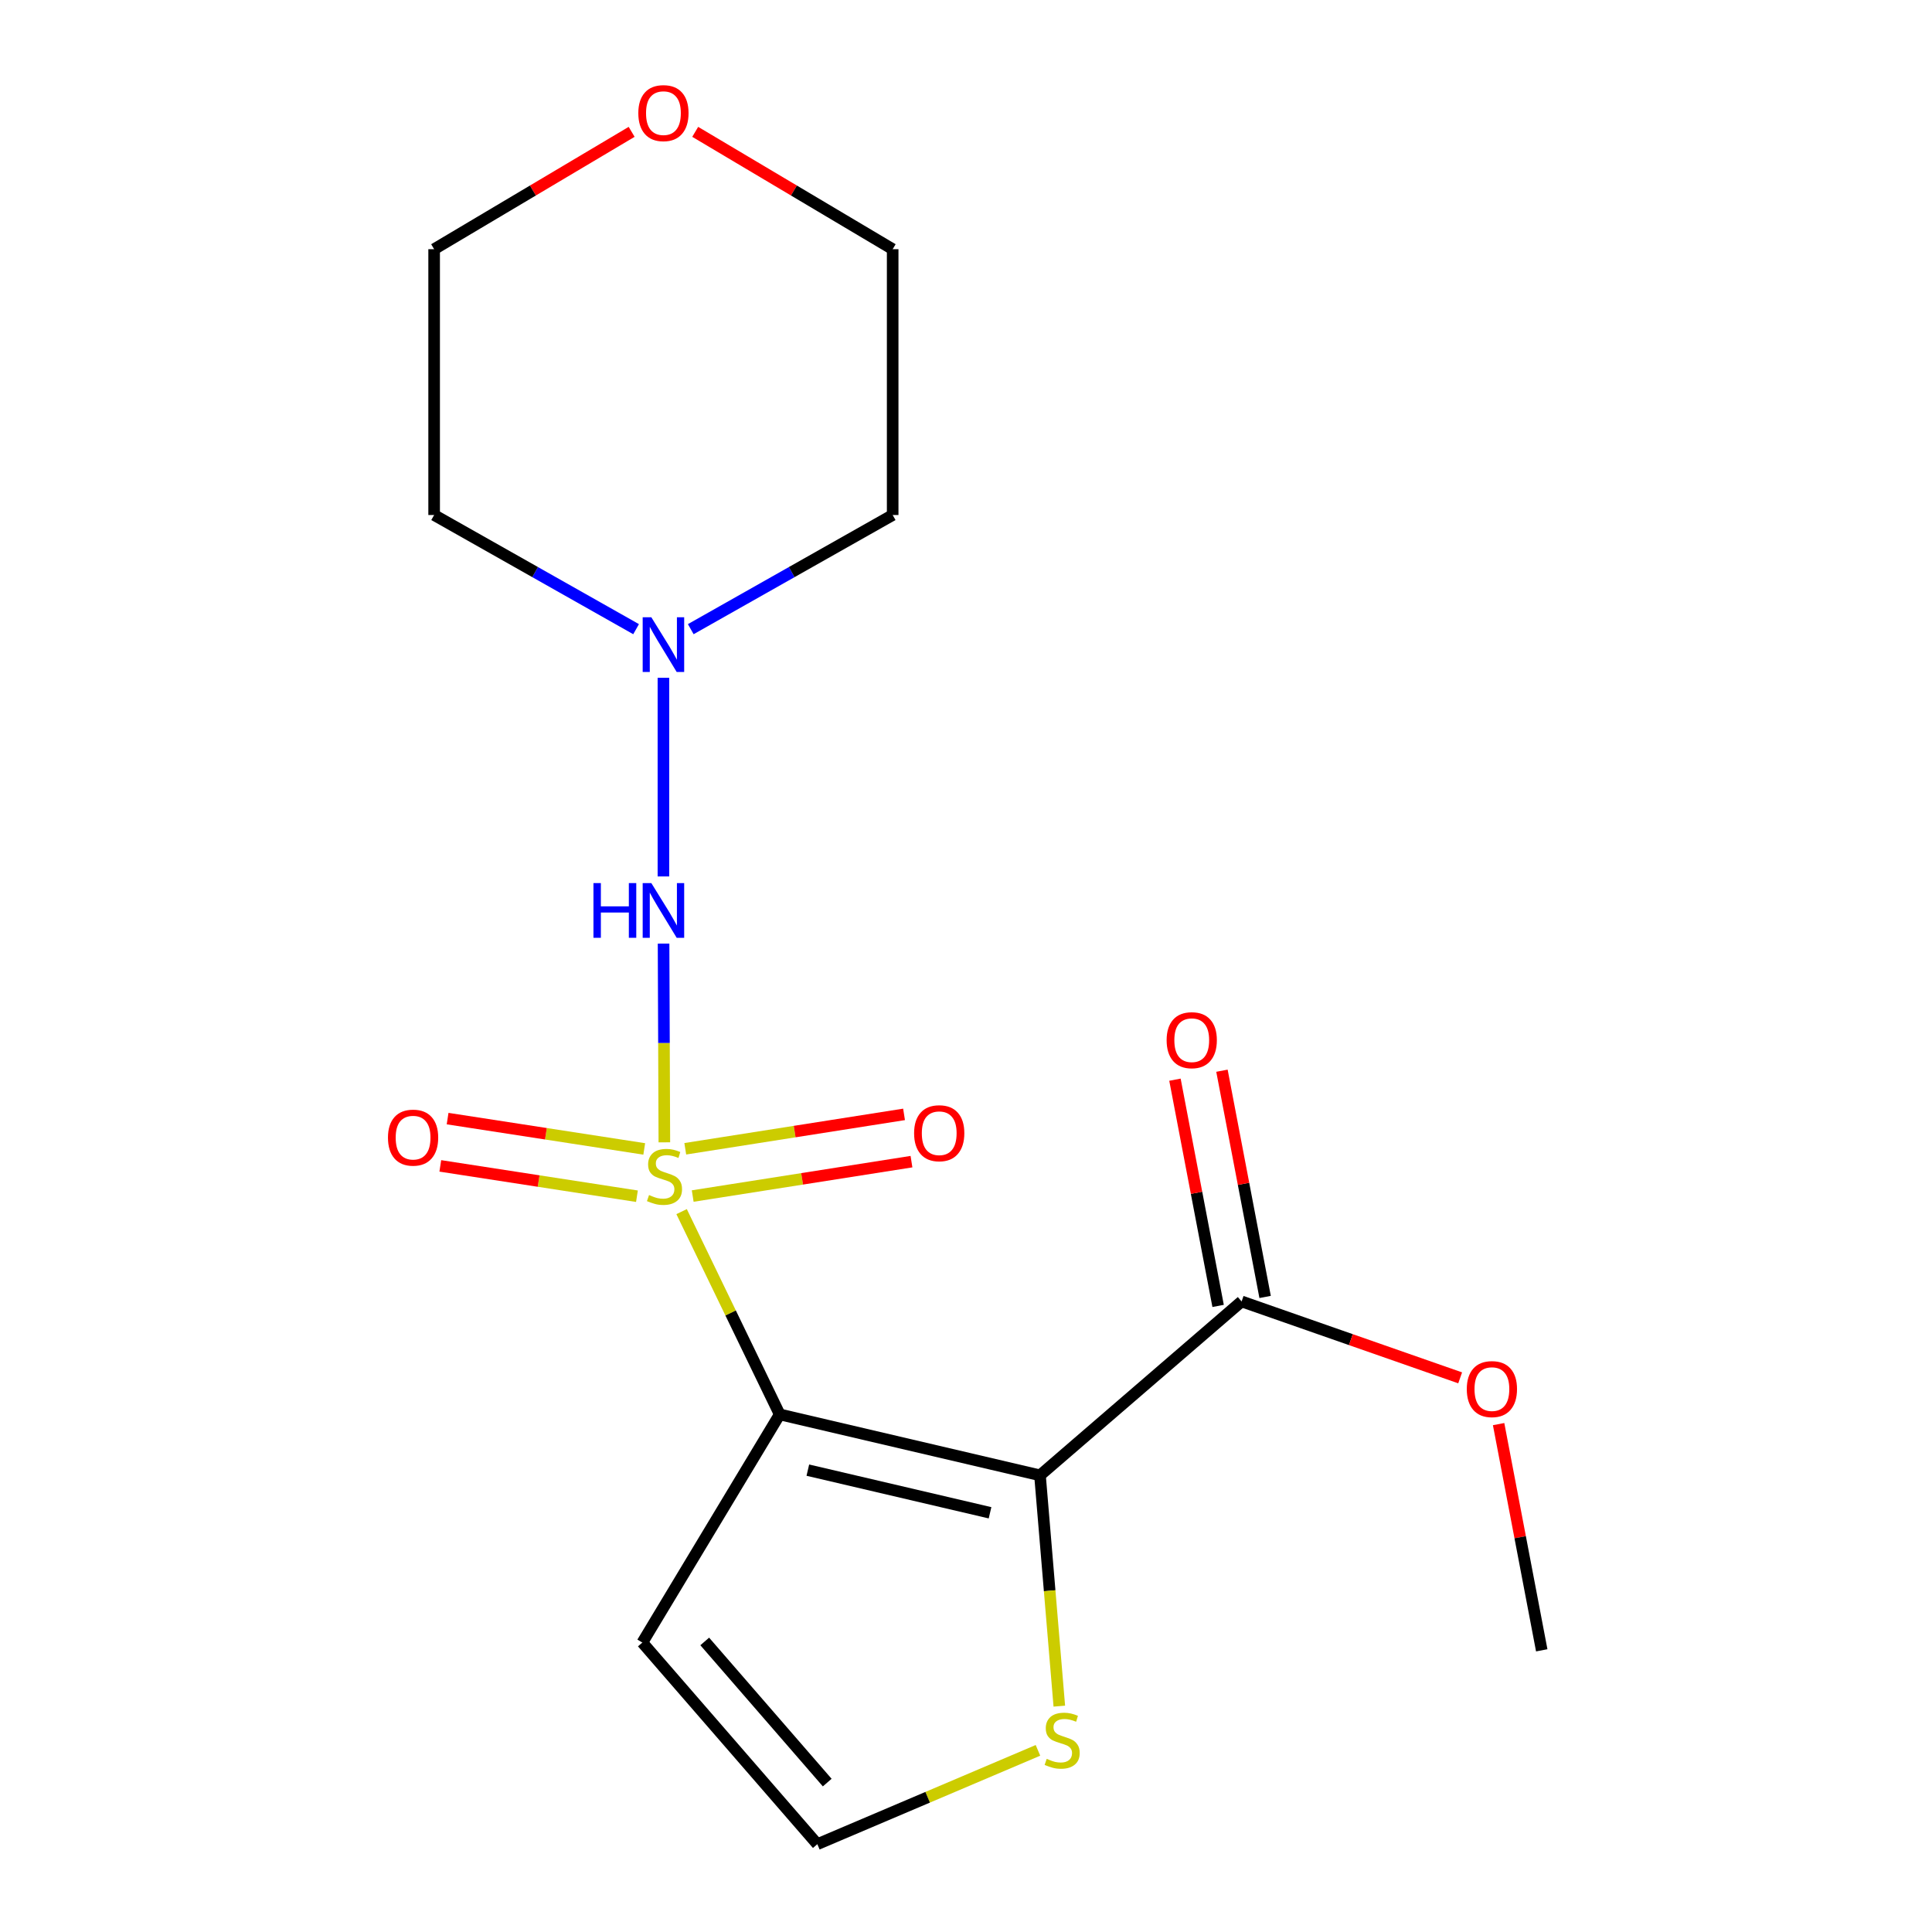 <?xml version='1.0' encoding='iso-8859-1'?>
<svg version='1.1' baseProfile='full'
              xmlns='http://www.w3.org/2000/svg'
                      xmlns:rdkit='http://www.rdkit.org/xml'
                      xmlns:xlink='http://www.w3.org/1999/xlink'
                  xml:space='preserve'
width='1000px' height='1000px' viewBox='0 0 1000 1000'>
<!-- END OF HEADER -->
<rect style='opacity:1.0;fill:#FFFFFF;stroke:none' width='1000' height='1000' x='0' y='0'> </rect>
<path class='bond-0' d='M 352.795,627.134 L 378.183,679.615' style='fill:none;fill-rule:evenodd;stroke:#CCCC00;stroke-width:6px;stroke-linecap:butt;stroke-linejoin:miter;stroke-opacity:1' />
<path class='bond-0' d='M 378.183,679.615 L 403.571,732.095' style='fill:none;fill-rule:evenodd;stroke:#000000;stroke-width:6px;stroke-linecap:butt;stroke-linejoin:miter;stroke-opacity:1' />
<path class='bond-2' d='M 343.87,591.271 L 343.665,539.838' style='fill:none;fill-rule:evenodd;stroke:#CCCC00;stroke-width:6px;stroke-linecap:butt;stroke-linejoin:miter;stroke-opacity:1' />
<path class='bond-2' d='M 343.665,539.838 L 343.459,488.405' style='fill:none;fill-rule:evenodd;stroke:#0000FF;stroke-width:6px;stroke-linecap:butt;stroke-linejoin:miter;stroke-opacity:1' />
<path class='bond-7' d='M 358.543,619.07 L 415.162,610.168' style='fill:none;fill-rule:evenodd;stroke:#CCCC00;stroke-width:6px;stroke-linecap:butt;stroke-linejoin:miter;stroke-opacity:1' />
<path class='bond-7' d='M 415.162,610.168 L 471.782,601.265' style='fill:none;fill-rule:evenodd;stroke:#FF0000;stroke-width:6px;stroke-linecap:butt;stroke-linejoin:miter;stroke-opacity:1' />
<path class='bond-7' d='M 354.696,594.605 L 411.316,585.703' style='fill:none;fill-rule:evenodd;stroke:#CCCC00;stroke-width:6px;stroke-linecap:butt;stroke-linejoin:miter;stroke-opacity:1' />
<path class='bond-7' d='M 411.316,585.703 L 467.936,576.8' style='fill:none;fill-rule:evenodd;stroke:#FF0000;stroke-width:6px;stroke-linecap:butt;stroke-linejoin:miter;stroke-opacity:1' />
<path class='bond-8' d='M 333.457,594.685 L 282.567,586.834' style='fill:none;fill-rule:evenodd;stroke:#CCCC00;stroke-width:6px;stroke-linecap:butt;stroke-linejoin:miter;stroke-opacity:1' />
<path class='bond-8' d='M 282.567,586.834 L 231.678,578.984' style='fill:none;fill-rule:evenodd;stroke:#FF0000;stroke-width:6px;stroke-linecap:butt;stroke-linejoin:miter;stroke-opacity:1' />
<path class='bond-8' d='M 329.681,619.161 L 278.792,611.31' style='fill:none;fill-rule:evenodd;stroke:#CCCC00;stroke-width:6px;stroke-linecap:butt;stroke-linejoin:miter;stroke-opacity:1' />
<path class='bond-8' d='M 278.792,611.31 L 227.902,603.46' style='fill:none;fill-rule:evenodd;stroke:#FF0000;stroke-width:6px;stroke-linecap:butt;stroke-linejoin:miter;stroke-opacity:1' />
<path class='bond-1' d='M 403.571,732.095 L 538.296,763.63' style='fill:none;fill-rule:evenodd;stroke:#000000;stroke-width:6px;stroke-linecap:butt;stroke-linejoin:miter;stroke-opacity:1' />
<path class='bond-1' d='M 418.135,760.939 L 512.443,783.014' style='fill:none;fill-rule:evenodd;stroke:#000000;stroke-width:6px;stroke-linecap:butt;stroke-linejoin:miter;stroke-opacity:1' />
<path class='bond-6' d='M 403.571,732.095 L 332.48,850.186' style='fill:none;fill-rule:evenodd;stroke:#000000;stroke-width:6px;stroke-linecap:butt;stroke-linejoin:miter;stroke-opacity:1' />
<path class='bond-3' d='M 538.296,763.63 L 642.655,673.621' style='fill:none;fill-rule:evenodd;stroke:#000000;stroke-width:6px;stroke-linecap:butt;stroke-linejoin:miter;stroke-opacity:1' />
<path class='bond-4' d='M 538.296,763.63 L 543.298,823.363' style='fill:none;fill-rule:evenodd;stroke:#000000;stroke-width:6px;stroke-linecap:butt;stroke-linejoin:miter;stroke-opacity:1' />
<path class='bond-4' d='M 543.298,823.363 L 548.3,883.095' style='fill:none;fill-rule:evenodd;stroke:#CCCC00;stroke-width:6px;stroke-linecap:butt;stroke-linejoin:miter;stroke-opacity:1' />
<path class='bond-5' d='M 343.39,453.645 L 343.39,350.817' style='fill:none;fill-rule:evenodd;stroke:#0000FF;stroke-width:6px;stroke-linecap:butt;stroke-linejoin:miter;stroke-opacity:1' />
<path class='bond-10' d='M 654.819,671.3 L 643.65,612.751' style='fill:none;fill-rule:evenodd;stroke:#000000;stroke-width:6px;stroke-linecap:butt;stroke-linejoin:miter;stroke-opacity:1' />
<path class='bond-10' d='M 643.65,612.751 L 632.48,554.201' style='fill:none;fill-rule:evenodd;stroke:#FF0000;stroke-width:6px;stroke-linecap:butt;stroke-linejoin:miter;stroke-opacity:1' />
<path class='bond-10' d='M 630.492,675.941 L 619.323,617.391' style='fill:none;fill-rule:evenodd;stroke:#000000;stroke-width:6px;stroke-linecap:butt;stroke-linejoin:miter;stroke-opacity:1' />
<path class='bond-10' d='M 619.323,617.391 L 608.153,558.842' style='fill:none;fill-rule:evenodd;stroke:#FF0000;stroke-width:6px;stroke-linecap:butt;stroke-linejoin:miter;stroke-opacity:1' />
<path class='bond-14' d='M 642.655,673.621 L 699.216,693.395' style='fill:none;fill-rule:evenodd;stroke:#000000;stroke-width:6px;stroke-linecap:butt;stroke-linejoin:miter;stroke-opacity:1' />
<path class='bond-14' d='M 699.216,693.395 L 755.776,713.17' style='fill:none;fill-rule:evenodd;stroke:#FF0000;stroke-width:6px;stroke-linecap:butt;stroke-linejoin:miter;stroke-opacity:1' />
<path class='bond-18' d='M 537.248,905.979 L 480.151,930.262' style='fill:none;fill-rule:evenodd;stroke:#CCCC00;stroke-width:6px;stroke-linecap:butt;stroke-linejoin:miter;stroke-opacity:1' />
<path class='bond-18' d='M 480.151,930.262 L 423.053,954.545' style='fill:none;fill-rule:evenodd;stroke:#000000;stroke-width:6px;stroke-linecap:butt;stroke-linejoin:miter;stroke-opacity:1' />
<path class='bond-12' d='M 329.242,325.66 L 276.975,296.115' style='fill:none;fill-rule:evenodd;stroke:#0000FF;stroke-width:6px;stroke-linecap:butt;stroke-linejoin:miter;stroke-opacity:1' />
<path class='bond-12' d='M 276.975,296.115 L 224.708,266.57' style='fill:none;fill-rule:evenodd;stroke:#000000;stroke-width:6px;stroke-linecap:butt;stroke-linejoin:miter;stroke-opacity:1' />
<path class='bond-13' d='M 357.538,325.658 L 409.792,296.114' style='fill:none;fill-rule:evenodd;stroke:#0000FF;stroke-width:6px;stroke-linecap:butt;stroke-linejoin:miter;stroke-opacity:1' />
<path class='bond-13' d='M 409.792,296.114 L 462.045,266.57' style='fill:none;fill-rule:evenodd;stroke:#000000;stroke-width:6px;stroke-linecap:butt;stroke-linejoin:miter;stroke-opacity:1' />
<path class='bond-9' d='M 332.48,850.186 L 423.053,954.545' style='fill:none;fill-rule:evenodd;stroke:#000000;stroke-width:6px;stroke-linecap:butt;stroke-linejoin:miter;stroke-opacity:1' />
<path class='bond-9' d='M 364.769,849.607 L 428.171,922.659' style='fill:none;fill-rule:evenodd;stroke:#000000;stroke-width:6px;stroke-linecap:butt;stroke-linejoin:miter;stroke-opacity:1' />
<path class='bond-11' d='M 359.841,68.246 L 410.943,98.615' style='fill:none;fill-rule:evenodd;stroke:#FF0000;stroke-width:6px;stroke-linecap:butt;stroke-linejoin:miter;stroke-opacity:1' />
<path class='bond-11' d='M 410.943,98.615 L 462.045,128.983' style='fill:none;fill-rule:evenodd;stroke:#000000;stroke-width:6px;stroke-linecap:butt;stroke-linejoin:miter;stroke-opacity:1' />
<path class='bond-19' d='M 326.939,68.244 L 275.824,98.614' style='fill:none;fill-rule:evenodd;stroke:#FF0000;stroke-width:6px;stroke-linecap:butt;stroke-linejoin:miter;stroke-opacity:1' />
<path class='bond-19' d='M 275.824,98.614 L 224.708,128.983' style='fill:none;fill-rule:evenodd;stroke:#000000;stroke-width:6px;stroke-linecap:butt;stroke-linejoin:miter;stroke-opacity:1' />
<path class='bond-16' d='M 224.708,266.57 L 224.708,128.983' style='fill:none;fill-rule:evenodd;stroke:#000000;stroke-width:6px;stroke-linecap:butt;stroke-linejoin:miter;stroke-opacity:1' />
<path class='bond-15' d='M 462.045,266.57 L 462.045,128.983' style='fill:none;fill-rule:evenodd;stroke:#000000;stroke-width:6px;stroke-linecap:butt;stroke-linejoin:miter;stroke-opacity:1' />
<path class='bond-17' d='M 775.678,737.117 L 786.841,795.66' style='fill:none;fill-rule:evenodd;stroke:#FF0000;stroke-width:6px;stroke-linecap:butt;stroke-linejoin:miter;stroke-opacity:1' />
<path class='bond-17' d='M 786.841,795.66 L 798.005,854.203' style='fill:none;fill-rule:evenodd;stroke:#000000;stroke-width:6px;stroke-linecap:butt;stroke-linejoin:miter;stroke-opacity:1' />
<path  class='atom-0' d='M 335.941 618.551
Q 336.261 618.671, 337.581 619.231
Q 338.901 619.791, 340.341 620.151
Q 341.821 620.471, 343.261 620.471
Q 345.941 620.471, 347.501 619.191
Q 349.061 617.871, 349.061 615.591
Q 349.061 614.031, 348.261 613.071
Q 347.501 612.111, 346.301 611.591
Q 345.101 611.071, 343.101 610.471
Q 340.581 609.711, 339.061 608.991
Q 337.581 608.271, 336.501 606.751
Q 335.461 605.231, 335.461 602.671
Q 335.461 599.111, 337.861 596.911
Q 340.301 594.711, 345.101 594.711
Q 348.381 594.711, 352.101 596.271
L 351.181 599.351
Q 347.781 597.951, 345.221 597.951
Q 342.461 597.951, 340.941 599.111
Q 339.421 600.231, 339.461 602.191
Q 339.461 603.711, 340.221 604.631
Q 341.021 605.551, 342.141 606.071
Q 343.301 606.591, 345.221 607.191
Q 347.781 607.991, 349.301 608.791
Q 350.821 609.591, 351.901 611.231
Q 353.021 612.831, 353.021 615.591
Q 353.021 619.511, 350.381 621.631
Q 347.781 623.711, 343.421 623.711
Q 340.901 623.711, 338.981 623.151
Q 337.101 622.631, 334.861 621.711
L 335.941 618.551
' fill='#CCCC00'/>
<path  class='atom-3' d='M 307.17 457.084
L 311.01 457.084
L 311.01 469.124
L 325.49 469.124
L 325.49 457.084
L 329.33 457.084
L 329.33 485.404
L 325.49 485.404
L 325.49 472.324
L 311.01 472.324
L 311.01 485.404
L 307.17 485.404
L 307.17 457.084
' fill='#0000FF'/>
<path  class='atom-3' d='M 337.13 457.084
L 346.41 472.084
Q 347.33 473.564, 348.81 476.244
Q 350.29 478.924, 350.37 479.084
L 350.37 457.084
L 354.13 457.084
L 354.13 485.404
L 350.25 485.404
L 340.29 469.004
Q 339.13 467.084, 337.89 464.884
Q 336.69 462.684, 336.33 462.004
L 336.33 485.404
L 332.65 485.404
L 332.65 457.084
L 337.13 457.084
' fill='#0000FF'/>
<path  class='atom-5' d='M 541.771 910.373
Q 542.091 910.493, 543.411 911.053
Q 544.731 911.613, 546.171 911.973
Q 547.651 912.293, 549.091 912.293
Q 551.771 912.293, 553.331 911.013
Q 554.891 909.693, 554.891 907.413
Q 554.891 905.853, 554.091 904.893
Q 553.331 903.933, 552.131 903.413
Q 550.931 902.893, 548.931 902.293
Q 546.411 901.533, 544.891 900.813
Q 543.411 900.093, 542.331 898.573
Q 541.291 897.053, 541.291 894.493
Q 541.291 890.933, 543.691 888.733
Q 546.131 886.533, 550.931 886.533
Q 554.211 886.533, 557.931 888.093
L 557.011 891.173
Q 553.611 889.773, 551.051 889.773
Q 548.291 889.773, 546.771 890.933
Q 545.251 892.053, 545.291 894.013
Q 545.291 895.533, 546.051 896.453
Q 546.851 897.373, 547.971 897.893
Q 549.131 898.413, 551.051 899.013
Q 553.611 899.813, 555.131 900.613
Q 556.651 901.413, 557.731 903.053
Q 558.851 904.653, 558.851 907.413
Q 558.851 911.333, 556.211 913.453
Q 553.611 915.533, 549.251 915.533
Q 546.731 915.533, 544.811 914.973
Q 542.931 914.453, 540.691 913.533
L 541.771 910.373
' fill='#CCCC00'/>
<path  class='atom-6' d='M 337.13 319.497
L 346.41 334.497
Q 347.33 335.977, 348.81 338.657
Q 350.29 341.337, 350.37 341.497
L 350.37 319.497
L 354.13 319.497
L 354.13 347.817
L 350.25 347.817
L 340.29 331.417
Q 339.13 329.497, 337.89 327.297
Q 336.69 325.097, 336.33 324.417
L 336.33 347.817
L 332.65 347.817
L 332.65 319.497
L 337.13 319.497
' fill='#0000FF'/>
<path  class='atom-8' d='M 473.137 586.553
Q 473.137 579.753, 476.497 575.953
Q 479.857 572.153, 486.137 572.153
Q 492.417 572.153, 495.777 575.953
Q 499.137 579.753, 499.137 586.553
Q 499.137 593.433, 495.737 597.353
Q 492.337 601.233, 486.137 601.233
Q 479.897 601.233, 476.497 597.353
Q 473.137 593.473, 473.137 586.553
M 486.137 598.033
Q 490.457 598.033, 492.777 595.153
Q 495.137 592.233, 495.137 586.553
Q 495.137 580.993, 492.777 578.193
Q 490.457 575.353, 486.137 575.353
Q 481.817 575.353, 479.457 578.153
Q 477.137 580.953, 477.137 586.553
Q 477.137 592.273, 479.457 595.153
Q 481.817 598.033, 486.137 598.033
' fill='#FF0000'/>
<path  class='atom-9' d='M 200.811 588.837
Q 200.811 582.037, 204.171 578.237
Q 207.531 574.437, 213.811 574.437
Q 220.091 574.437, 223.451 578.237
Q 226.811 582.037, 226.811 588.837
Q 226.811 595.717, 223.411 599.637
Q 220.011 603.517, 213.811 603.517
Q 207.571 603.517, 204.171 599.637
Q 200.811 595.757, 200.811 588.837
M 213.811 600.317
Q 218.131 600.317, 220.451 597.437
Q 222.811 594.517, 222.811 588.837
Q 222.811 583.277, 220.451 580.477
Q 218.131 577.637, 213.811 577.637
Q 209.491 577.637, 207.131 580.437
Q 204.811 583.237, 204.811 588.837
Q 204.811 594.557, 207.131 597.437
Q 209.491 600.317, 213.811 600.317
' fill='#FF0000'/>
<path  class='atom-11' d='M 603.844 538.398
Q 603.844 531.598, 607.204 527.798
Q 610.564 523.998, 616.844 523.998
Q 623.124 523.998, 626.484 527.798
Q 629.844 531.598, 629.844 538.398
Q 629.844 545.278, 626.444 549.198
Q 623.044 553.078, 616.844 553.078
Q 610.604 553.078, 607.204 549.198
Q 603.844 545.318, 603.844 538.398
M 616.844 549.878
Q 621.164 549.878, 623.484 546.998
Q 625.844 544.078, 625.844 538.398
Q 625.844 532.838, 623.484 530.038
Q 621.164 527.198, 616.844 527.198
Q 612.524 527.198, 610.164 529.998
Q 607.844 532.798, 607.844 538.398
Q 607.844 544.118, 610.164 546.998
Q 612.524 549.878, 616.844 549.878
' fill='#FF0000'/>
<path  class='atom-12' d='M 330.39 58.55
Q 330.39 51.75, 333.75 47.95
Q 337.11 44.15, 343.39 44.15
Q 349.67 44.15, 353.03 47.95
Q 356.39 51.75, 356.39 58.55
Q 356.39 65.43, 352.99 69.35
Q 349.59 73.23, 343.39 73.23
Q 337.15 73.23, 333.75 69.35
Q 330.39 65.47, 330.39 58.55
M 343.39 70.03
Q 347.71 70.03, 350.03 67.15
Q 352.39 64.23, 352.39 58.55
Q 352.39 52.99, 350.03 50.19
Q 347.71 47.35, 343.39 47.35
Q 339.07 47.35, 336.71 50.15
Q 334.39 52.95, 334.39 58.55
Q 334.39 64.27, 336.71 67.15
Q 339.07 70.03, 343.39 70.03
' fill='#FF0000'/>
<path  class='atom-15' d='M 759.207 718.994
Q 759.207 712.194, 762.567 708.394
Q 765.927 704.594, 772.207 704.594
Q 778.487 704.594, 781.847 708.394
Q 785.207 712.194, 785.207 718.994
Q 785.207 725.874, 781.807 729.794
Q 778.407 733.674, 772.207 733.674
Q 765.967 733.674, 762.567 729.794
Q 759.207 725.914, 759.207 718.994
M 772.207 730.474
Q 776.527 730.474, 778.847 727.594
Q 781.207 724.674, 781.207 718.994
Q 781.207 713.434, 778.847 710.634
Q 776.527 707.794, 772.207 707.794
Q 767.887 707.794, 765.527 710.594
Q 763.207 713.394, 763.207 718.994
Q 763.207 724.714, 765.527 727.594
Q 767.887 730.474, 772.207 730.474
' fill='#FF0000'/>
</svg>
